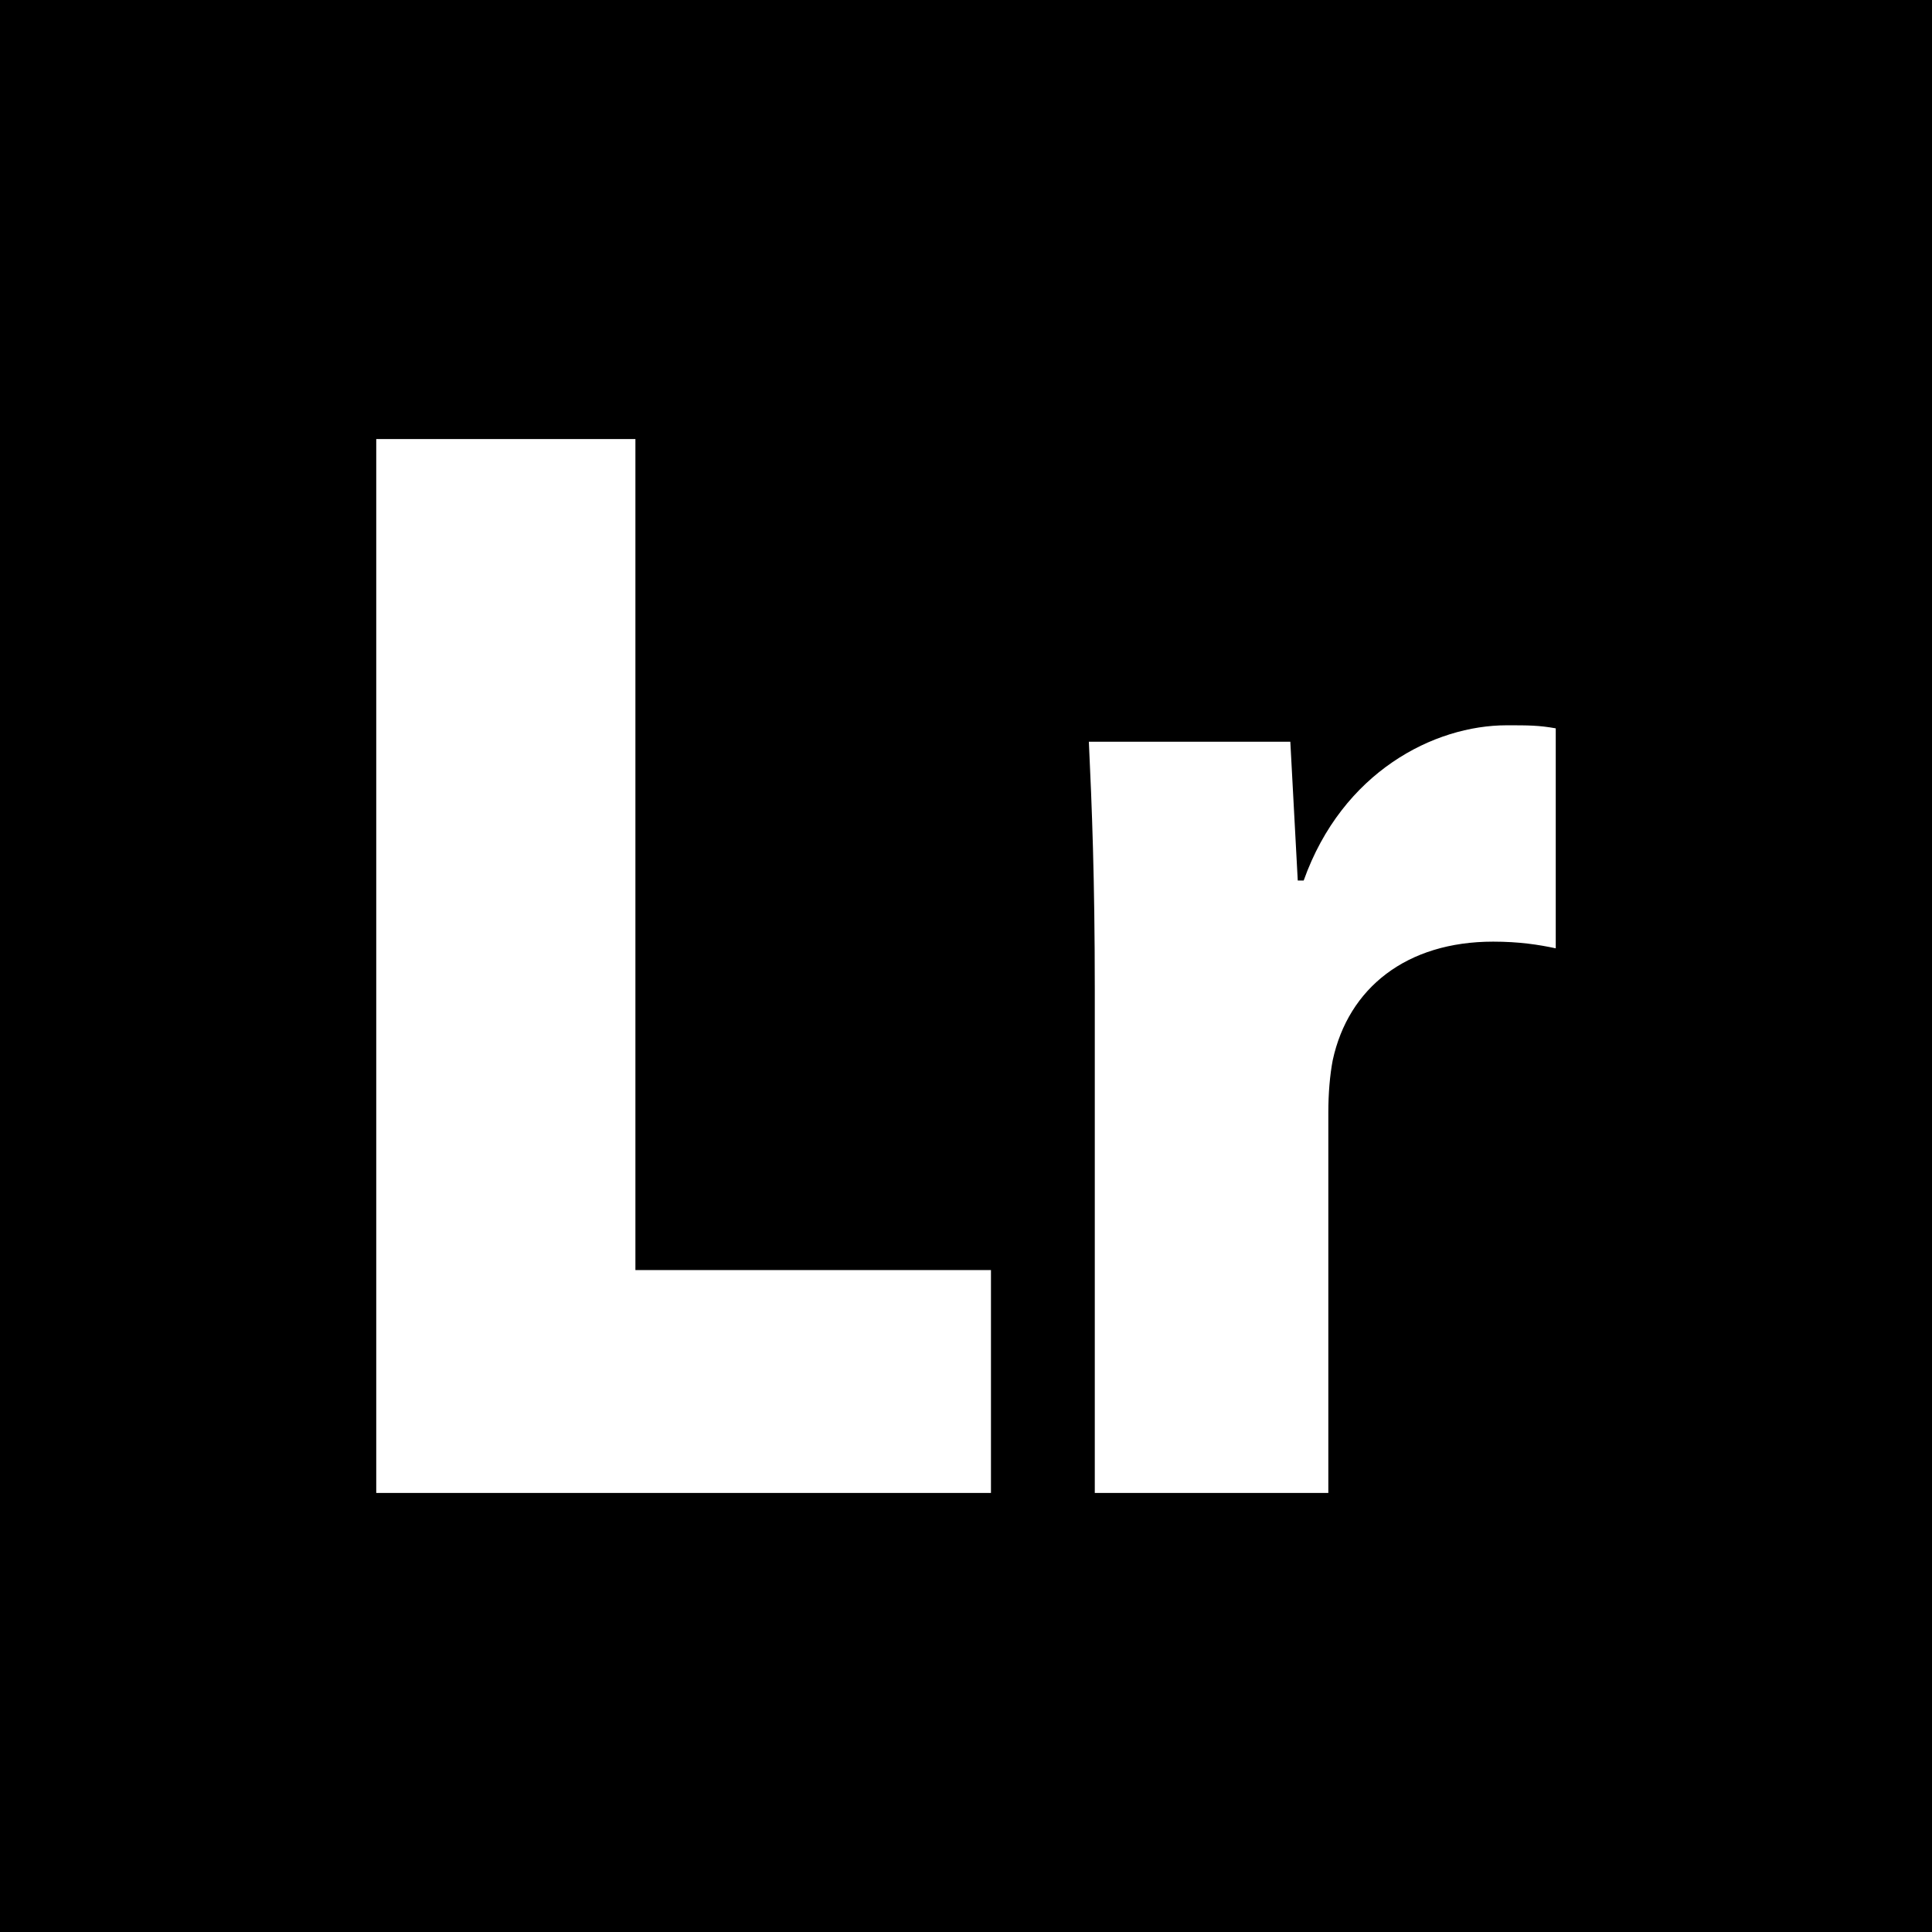 <?xml version="1.0" encoding="iso-8859-1"?>
<!-- Generator: Adobe Illustrator 19.0.0, SVG Export Plug-In . SVG Version: 6.00 Build 0)  -->
<svg version="1.1" id="Layer_1" xmlns="http://www.w3.org/2000/svg" xmlns:xlink="http://www.w3.org/1999/xlink" x="0px" y="0px"
	 viewBox="0 0 455 455" style="enable-background:new 0 0 455 455;" xml:space="preserve">
<path style="fill-rule:evenodd;clip-rule:evenodd;" d="M0,0v455h455V0H0z M233.38,351.601H88.609V103.399h61.034v195.707h83.736
	V351.601z M366.391,223.337c-4.002-0.854-8.589-1.573-14.748-1.573c-20.375,0-34.089,10.884-37.778,27.929
	c-0.675,3.505-1.035,7.914-1.035,12.322v89.585h-55V233.007c0-25.994-0.675-43.04-1.397-58.329h47.448l1.751,32.695h1.394
	c9.132-25.635,30.762-36.562,47.808-36.562c5.081,0,7.554,0,11.556,0.719V223.337z"/>
<g>
</g>
<g>
</g>
<g>
</g>
<g>
</g>
<g>
</g>
<g>
</g>
<g>
</g>
<g>
</g>
<g>
</g>
<g>
</g>
<g>
</g>
<g>
</g>
<g>
</g>
<g>
</g>
<g>
</g>
</svg>
